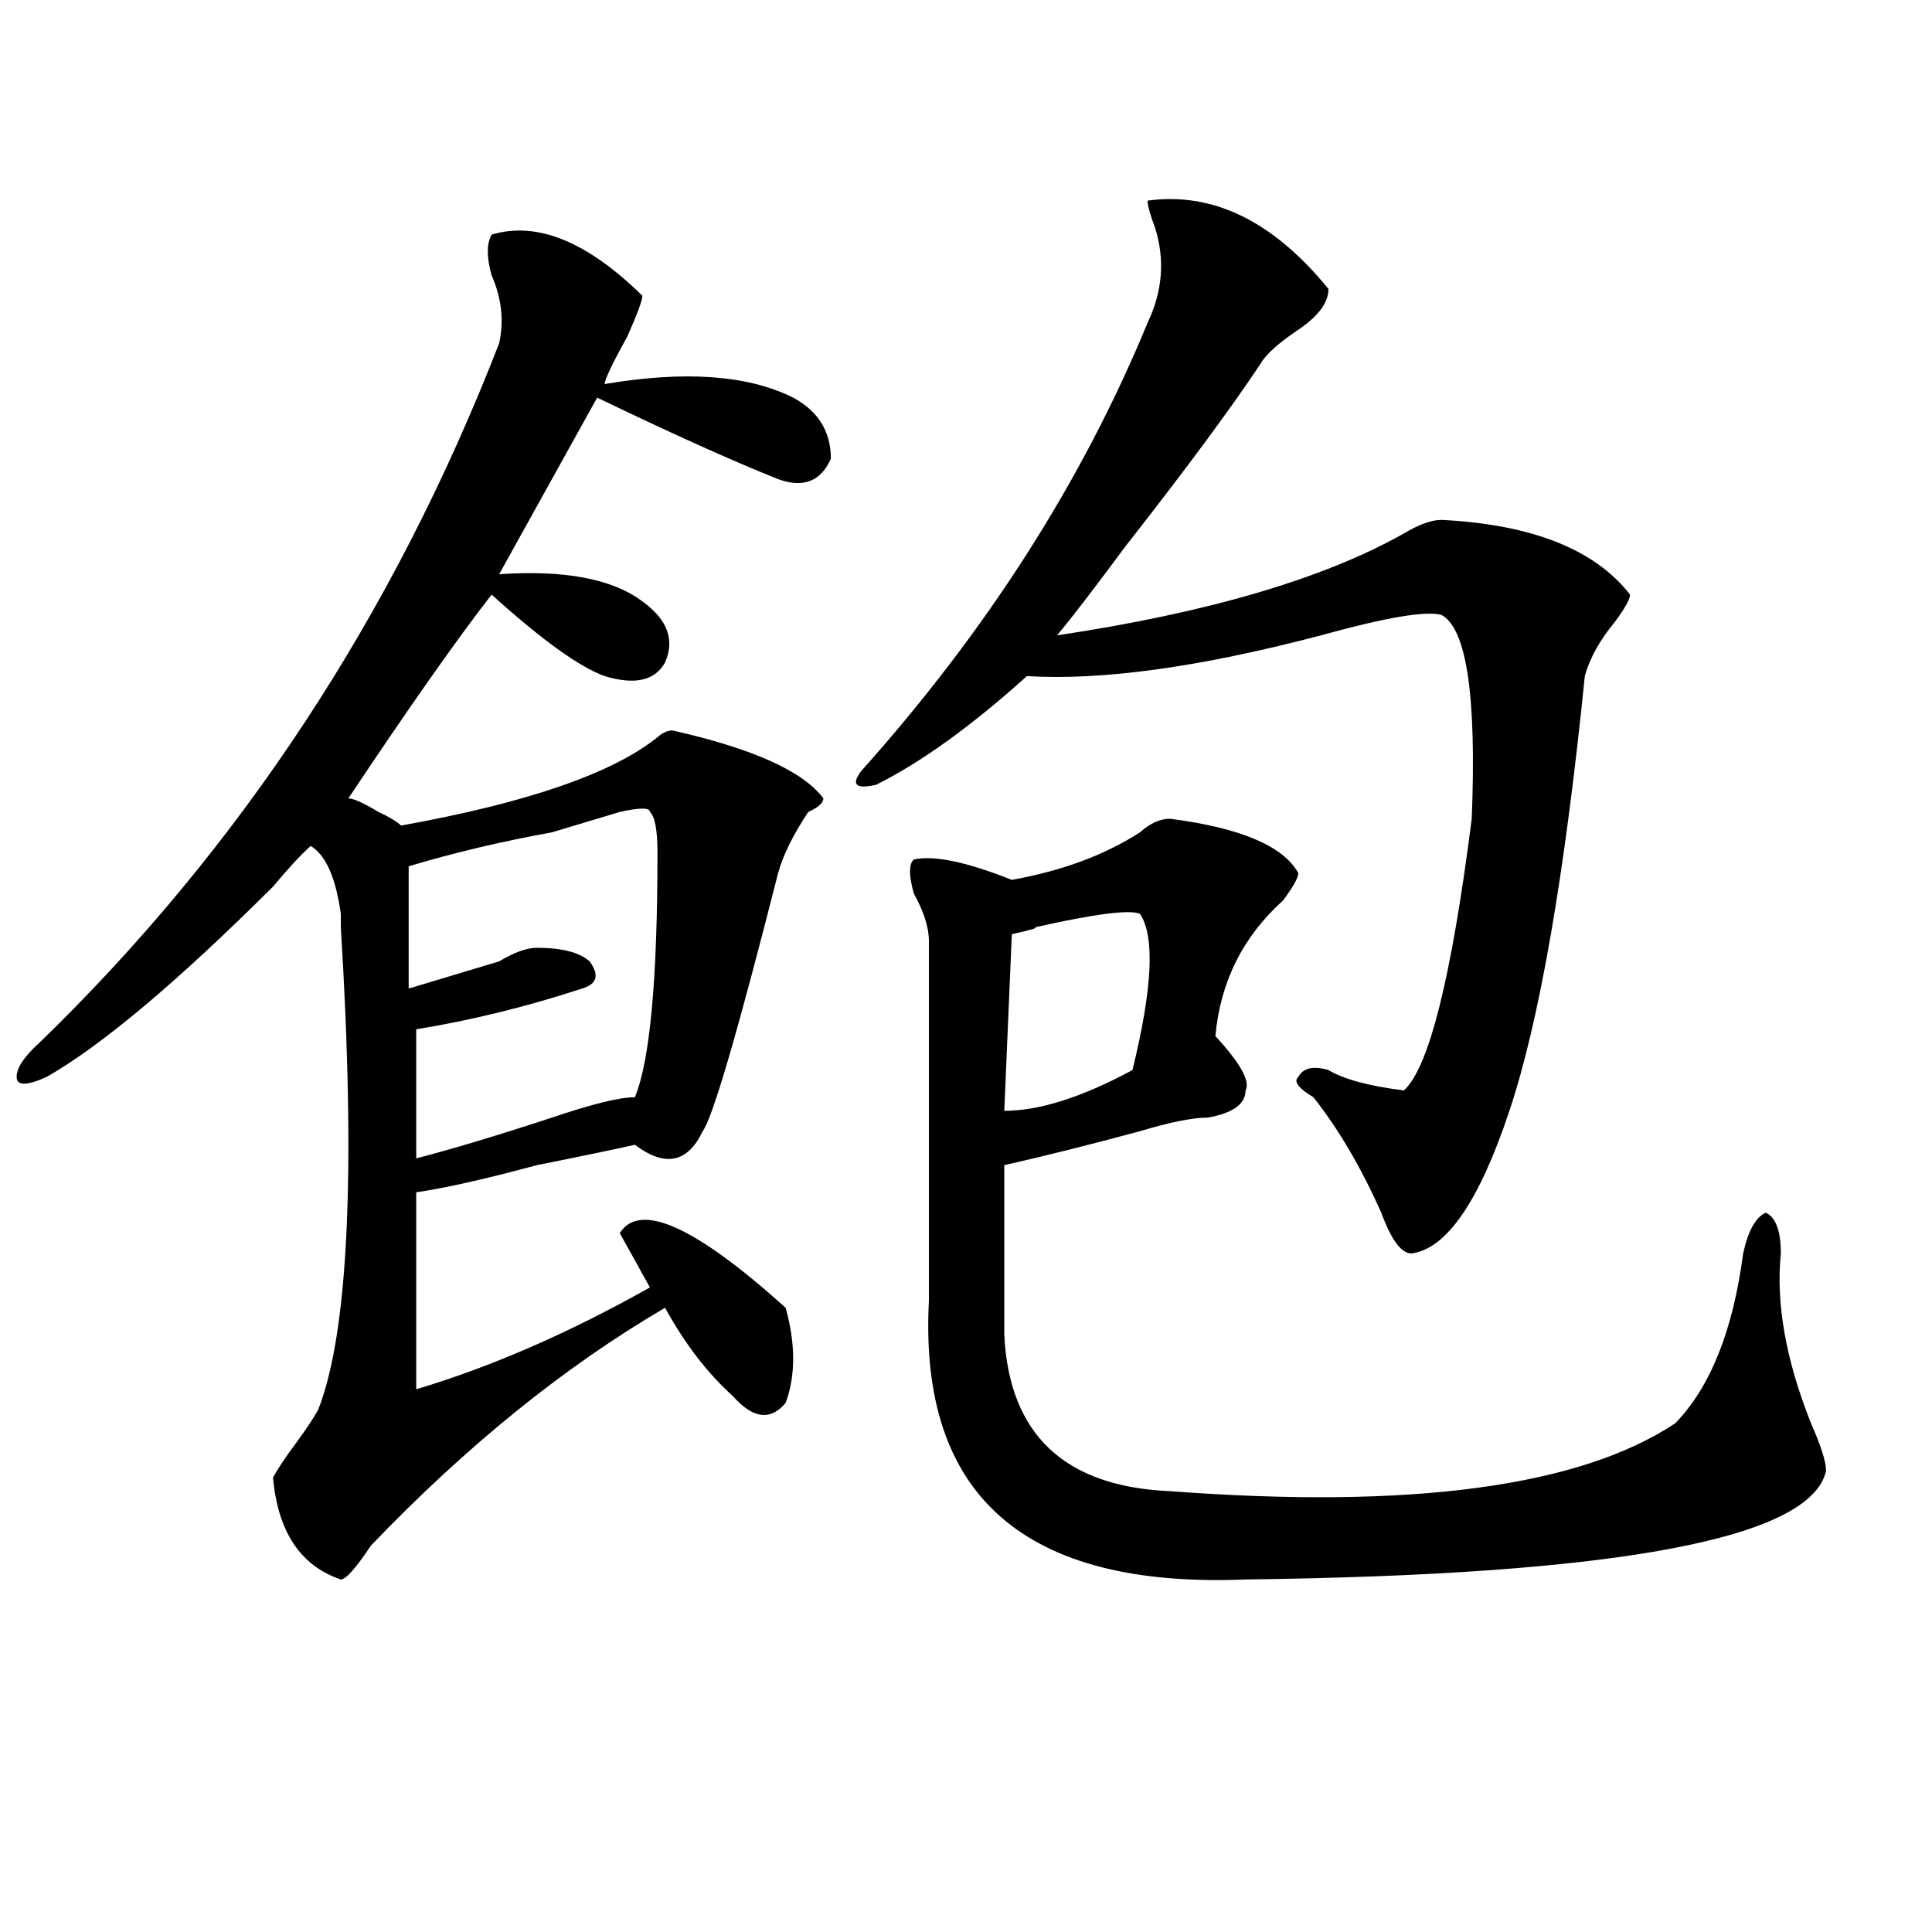 <?xml version="1.0" encoding="utf-8"?>
<!-- Generator: Adobe Illustrator 16.0.0, SVG Export Plug-In . SVG Version: 6.00 Build 0)  -->
<!DOCTYPE svg PUBLIC "-//W3C//DTD SVG 1.1//EN" "http://www.w3.org/Graphics/SVG/1.1/DTD/svg11.dtd">
<svg version="1.1" id="图层_1" xmlns="http://www.w3.org/2000/svg" xmlns:xlink="http://www.w3.org/1999/xlink" x="0px" y="0px"
	 width="1000px" height="1000px" viewBox="0 0 1000 1000" enable-background="new 0 0 1000 1000" xml:space="preserve">
<path d="M254.457,121.438c23.414-7.031,49.389,3.516,78.047,31.641c0,2.362-2.622,9.394-7.805,21.094
	c-7.805,14.063-11.707,22.303-11.707,24.609c41.584-7.031,74.145-4.669,97.559,7.031c12.987,7.031,19.512,17.578,19.512,31.641
	c-5.244,11.756-14.329,15.271-27.316,10.547c-23.414-9.338-54.633-23.4-93.656-42.188c-10.427,18.787-27.316,49.219-50.73,91.406
	c33.779-2.307,58.535,2.362,74.145,14.063c12.987,9.394,16.89,19.94,11.707,31.641c-5.244,9.394-15.609,11.756-31.219,7.031
	c-13.049-4.669-32.561-18.731-58.535-42.188c-18.231,23.456-42.926,58.612-74.145,105.469c2.561,0,7.805,2.362,15.609,7.031
	c5.183,2.362,9.085,4.725,11.707,7.031c64.998-11.7,109.266-26.916,132.68-45.703c2.561-2.307,5.183-3.516,7.805-3.516
	c41.584,9.394,67.62,21.094,78.047,35.156c0,2.362-2.622,4.725-7.805,7.031c-7.805,11.756-13.049,22.303-15.609,31.641
	c-20.854,82.068-33.841,126.563-39.023,133.594c-7.805,16.425-19.512,18.787-35.121,7.031c-10.427,2.362-27.316,5.878-50.73,10.547
	c-26.036,7.031-46.828,11.756-62.438,14.063v101.953c39.023-11.7,79.327-29.278,120.973-52.734
	c-2.622-4.669-5.244-9.338-7.805-14.063c-2.622-4.669-5.244-9.338-7.805-14.063c10.365-16.369,39.023-3.516,85.852,38.672
	c5.183,18.787,5.183,35.156,0,49.219c-7.805,9.394-16.951,8.24-27.316-3.516c-13.049-11.7-24.756-26.916-35.121-45.703
	c-52.072,30.487-102.803,71.521-152.191,123.047c-7.805,11.7-13.049,17.578-15.609,17.578
	c-20.854-7.031-32.561-24.609-35.121-52.734c2.561-4.669,6.463-10.547,11.707-17.578c5.183-7.031,9.085-12.854,11.707-17.578
	c15.609-39.825,19.512-123.047,11.707-249.609c0-2.307,0-4.669,0-7.031c-2.622-18.731-7.805-30.432-15.609-35.156
	c-5.244,4.725-11.707,11.756-19.512,21.094c-49.45,49.219-88.474,82.068-117.07,98.438c-10.427,4.725-15.609,4.725-15.609,0
	c0-4.669,3.902-10.547,11.707-17.578c104.021-100.744,183.41-221.484,238.043-362.109c2.561-11.7,1.28-23.4-3.902-35.156
	C251.835,133.193,251.835,126.162,254.457,121.438z M320.797,420.266c-7.805,2.362-19.512,5.878-35.121,10.547
	c-26.036,4.725-50.73,10.547-74.145,17.578v63.281c15.609-4.669,31.219-9.338,46.828-14.063c7.805-4.669,14.268-7.031,19.512-7.031
	c12.987,0,22.072,2.362,27.316,7.031c5.183,7.031,3.902,11.756-3.902,14.063c-28.658,9.394-57.255,16.425-85.852,21.094v66.797
	c18.17-4.669,41.584-11.7,70.242-21.094c20.792-7.031,35.121-10.547,42.926-10.547c7.805-18.731,11.707-60.919,11.707-126.563
	c0-11.7-1.342-18.731-3.902-21.094C336.406,417.959,331.162,417.959,320.797,420.266z M593.961,103.859
	c33.779-4.669,64.998,10.547,93.656,45.703c0,7.031-5.244,14.063-15.609,21.094c-10.427,7.031-16.951,12.909-19.512,17.578
	c-15.609,23.456-39.023,55.097-70.242,94.922c-15.609,21.094-27.316,36.365-35.121,45.703
	c78.047-11.7,137.862-29.278,179.508-52.734c7.805-4.669,14.268-7.031,19.512-7.031c46.828,2.362,79.327,15.271,97.559,38.672
	c0,2.362-2.622,7.031-7.805,14.063c-7.805,9.394-13.049,18.787-15.609,28.125c-10.427,103.162-23.414,178.144-39.023,225
	c-15.609,46.912-32.561,71.521-50.73,73.828c-5.244,0-10.427-7.031-15.609-21.094c-10.427-23.4-22.134-43.341-35.121-59.766
	c-7.805-4.669-10.427-8.185-7.805-10.547c2.561-4.669,7.805-5.822,15.609-3.516c7.805,4.725,20.792,8.24,39.023,10.547
	c12.987-11.7,24.694-58.557,35.121-140.625c2.561-63.281-2.622-98.438-15.609-105.469c-7.805-2.307-28.658,1.209-62.438,10.547
	c-62.438,16.425-113.168,23.456-152.191,21.094c-28.658,25.818-54.633,44.55-78.047,56.25c-10.427,2.362-13.049,0-7.805-7.031
	c64.998-72.619,114.448-149.963,148.289-232.031c7.805-16.369,9.085-32.794,3.902-49.219
	C595.241,110.891,593.961,106.222,593.961,103.859z M605.668,423.781c36.401,4.725,58.535,14.063,66.34,28.125
	c0,2.362-2.622,7.031-7.805,14.063c-20.854,18.787-32.561,42.188-35.121,70.313c12.987,14.063,18.17,23.456,15.609,28.125
	c0,7.031-6.524,11.756-19.512,14.063c-7.805,0-19.512,2.362-35.121,7.031c-26.036,7.031-49.45,12.909-70.242,17.578
	c0,28.125,0,57.459,0,87.891c2.561,51.581,31.219,78.553,85.852,80.859c124.875,9.394,212.007-2.307,261.457-35.156
	c18.17-18.731,29.877-48.01,35.121-87.891c2.561-11.7,6.463-18.731,11.707-21.094c5.183,2.362,7.805,9.394,7.805,21.094
	c-2.622,25.818,2.561,55.097,15.609,87.891c5.183,11.756,7.805,19.94,7.805,24.609c-7.805,35.156-107.985,53.888-300.48,56.25
	c-114.51,4.669-169.143-43.341-163.898-144.141c0-63.281,0-125.354,0-186.328c0-7.031-2.622-15.216-7.805-24.609
	c-2.622-9.338-2.622-15.216,0-17.578c10.365-2.307,27.316,1.209,50.73,10.547c25.975-4.669,48.108-12.854,66.34-24.609
	C595.241,426.144,600.424,423.781,605.668,423.781z M590.059,473c-5.244-2.307-23.414,0-54.633,7.031
	c2.561,0-1.342,1.209-11.707,3.516l-3.902,91.406c18.17,0,40.304-7.031,66.34-21.094C596.521,511.672,597.863,484.756,590.059,473z"
	/>
</svg>
